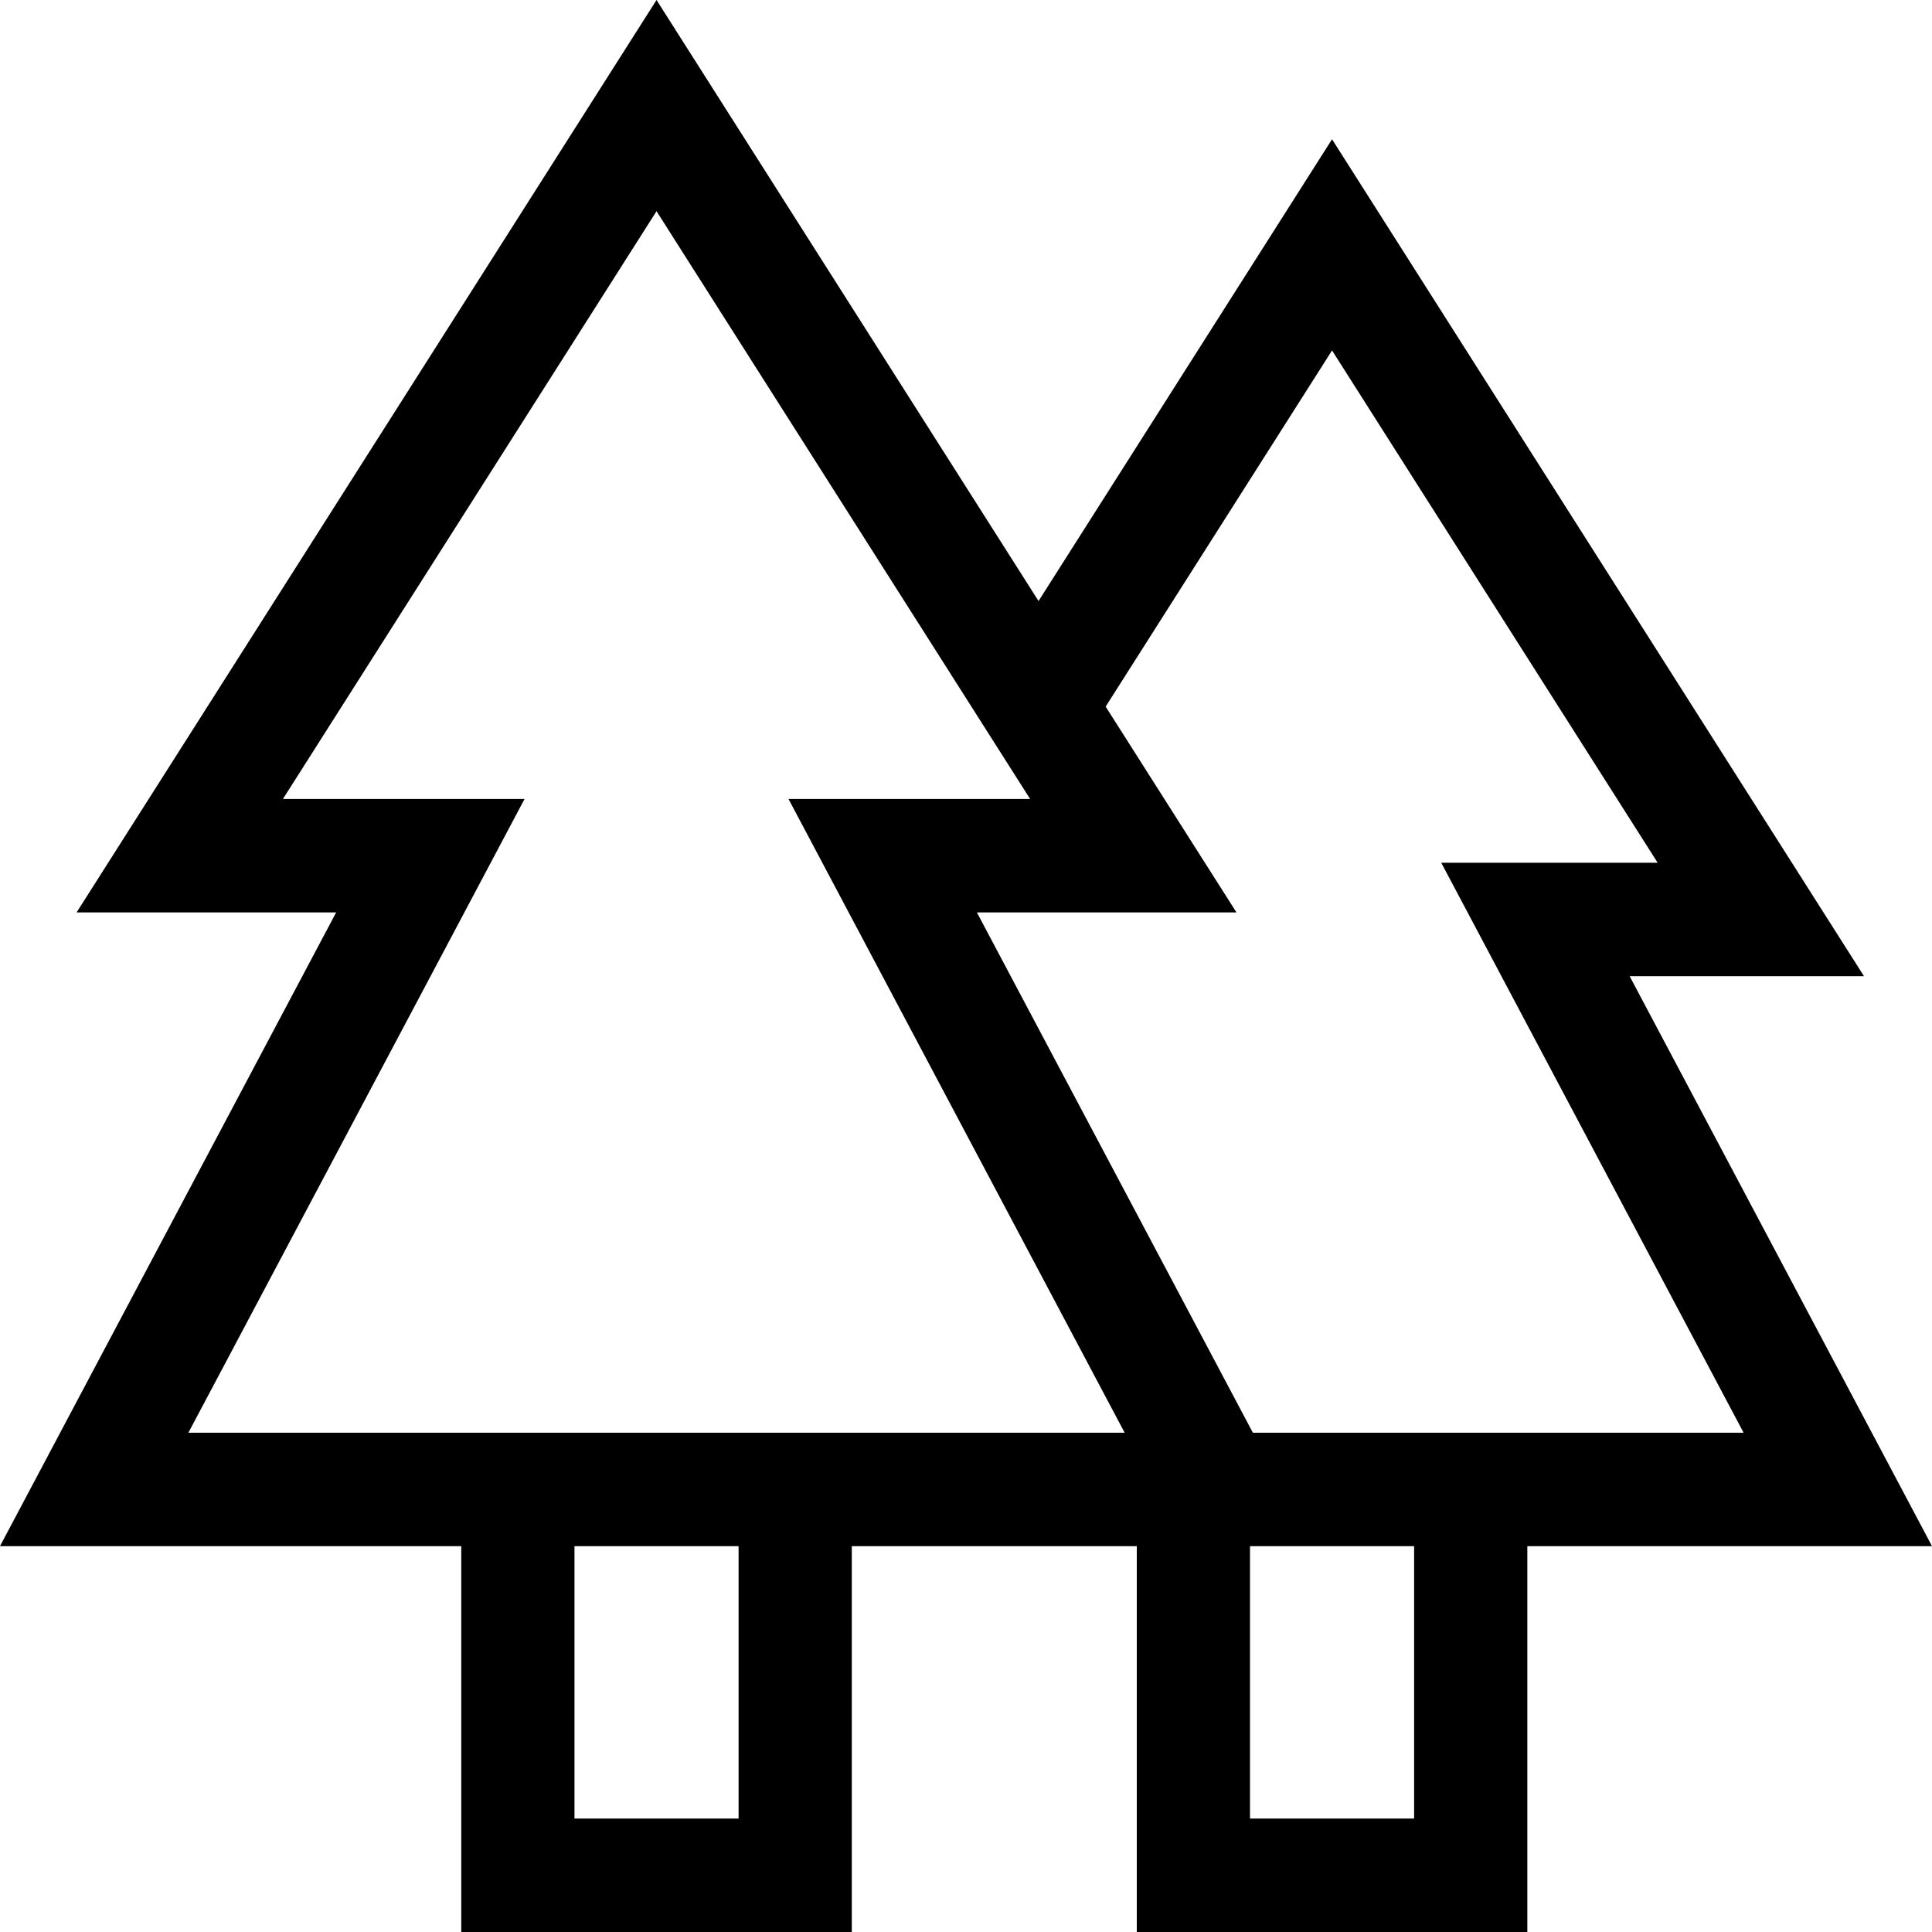 <svg xml:space="preserve" style="enable-background:new 0 0 512 512;" viewBox="0 0 512 512" y="0px" x="0px" xmlns:xlink="http://www.w3.org/1999/xlink" xmlns="http://www.w3.org/2000/svg" id="Capa_1" version="1.1">
<g>
	<g>
		<path d="M431.877,258.706h62.107L353.005,36.903l-77.781,122.374L173.987,0L20.296,241.803h68.788L0,409.744h122.237V512h103.499
			V409.744h75.524V512h103.499V409.744H512L431.877,258.706z M195.731,481.937h-43.489v-72.193h43.489V481.937z M49.926,379.681
			L139.01,211.74H74.977l99.01-155.773l99.008,155.773h-64.031c37.756,71.187,52.643,99.255,89.081,167.941
			C286.383,379.681,62.072,379.681,49.926,379.681z M374.754,481.937h-43.489v-72.193c7.904,0,32.752,0,43.489,0V481.937z
			 M332.025,379.681c-36.003-67.862-58.145-109.608-73.139-137.877h68.792l-34.668-54.543l59.994-94.39l86.298,135.773h-57.354
			l80.123,151.038C437.427,379.681,356.64,379.681,332.025,379.681z"></path>
	</g>
</g>
<g>
</g>
<g>
</g>
<g>
</g>
<g>
</g>
<g>
</g>
<g>
</g>
<g>
</g>
<g>
</g>
<g>
</g>
<g>
</g>
<g>
</g>
<g>
</g>
<g>
</g>
<g>
</g>
<g>
</g>
</svg>

